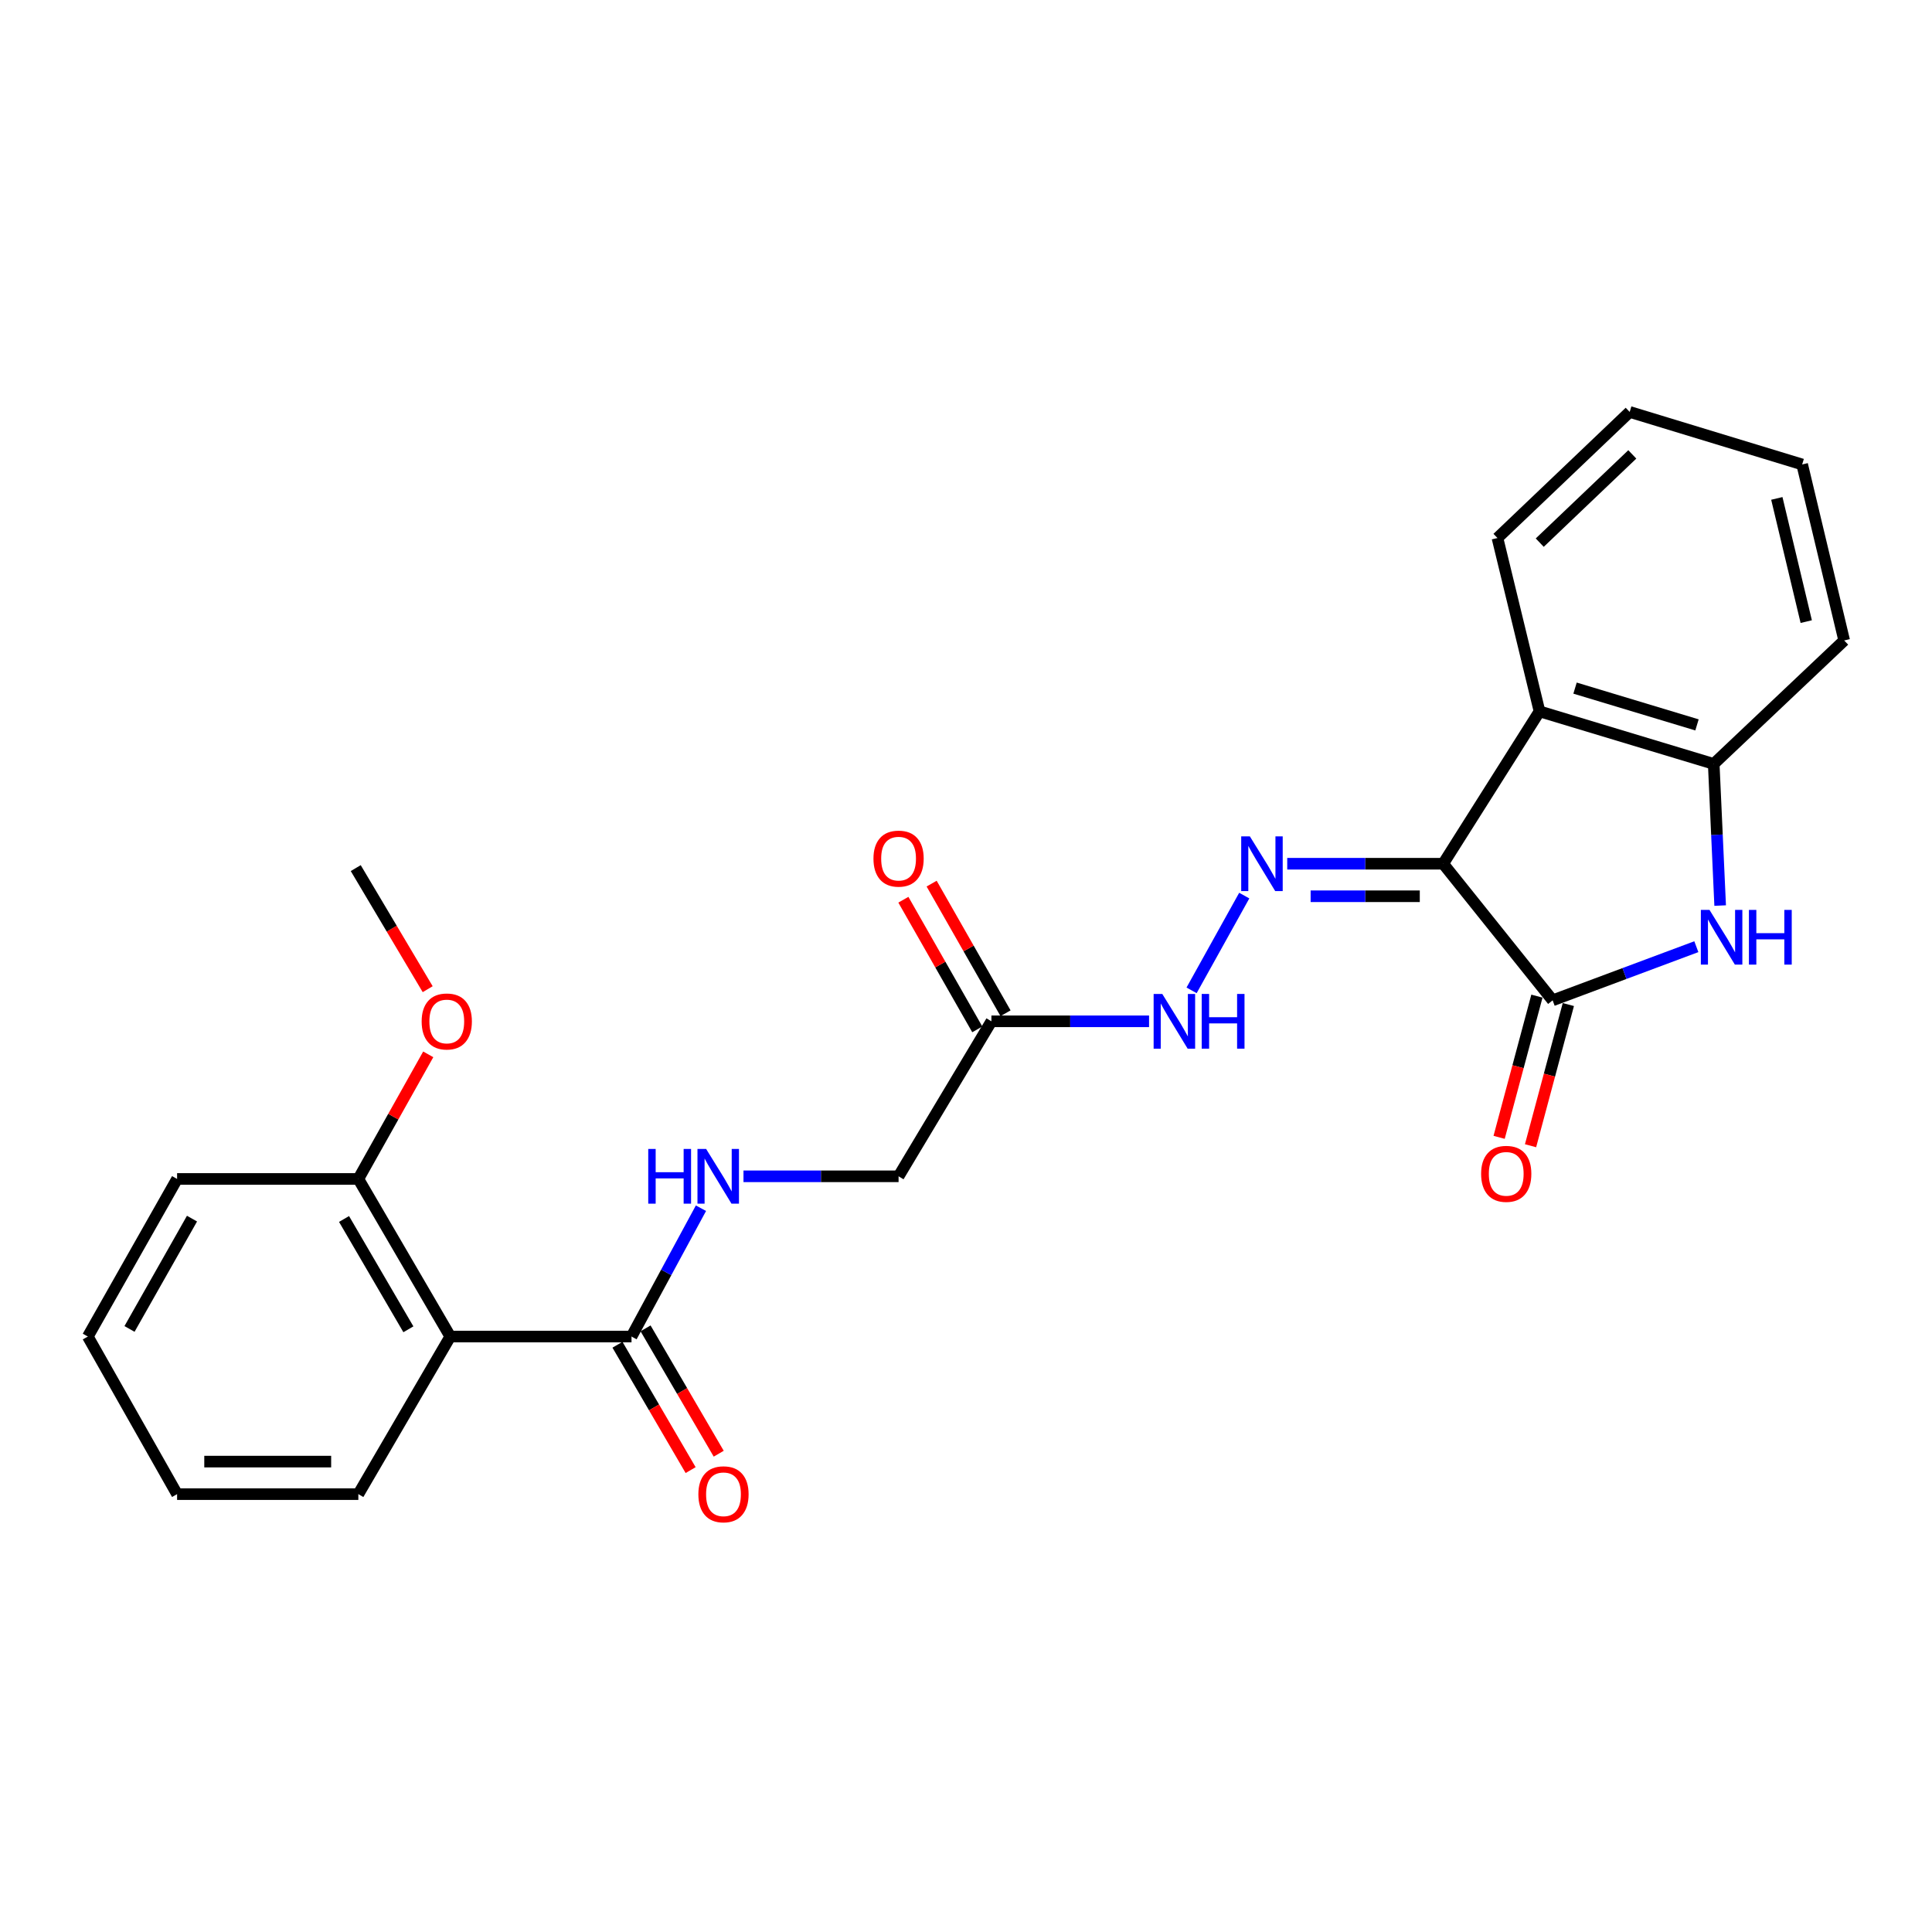 <?xml version='1.0' encoding='iso-8859-1'?>
<svg version='1.1' baseProfile='full'
              xmlns='http://www.w3.org/2000/svg'
                      xmlns:rdkit='http://www.rdkit.org/xml'
                      xmlns:xlink='http://www.w3.org/1999/xlink'
                  xml:space='preserve'
width='1000px' height='1000px' viewBox='0 0 1000 1000'>
<!-- END OF HEADER -->
<rect style='opacity:1.0;fill:#FFFFFF;stroke:none' width='1000' height='1000' x='0' y='0'> </rect>
<path class='bond-0' d='M 746.986,447.065 L 803.641,517.77' style='fill:none;fill-rule:evenodd;stroke:#000000;stroke-width:6px;stroke-linecap:butt;stroke-linejoin:miter;stroke-opacity:1' />
<path class='bond-2' d='M 746.986,447.065 L 796.851,368.203' style='fill:none;fill-rule:evenodd;stroke:#000000;stroke-width:6px;stroke-linecap:butt;stroke-linejoin:miter;stroke-opacity:1' />
<path class='bond-3' d='M 746.986,447.065 L 706.629,447.065' style='fill:none;fill-rule:evenodd;stroke:#000000;stroke-width:6px;stroke-linecap:butt;stroke-linejoin:miter;stroke-opacity:1' />
<path class='bond-3' d='M 706.629,447.065 L 666.271,447.065' style='fill:none;fill-rule:evenodd;stroke:#0000FF;stroke-width:6px;stroke-linecap:butt;stroke-linejoin:miter;stroke-opacity:1' />
<path class='bond-3' d='M 734.879,463.901 L 706.629,463.901' style='fill:none;fill-rule:evenodd;stroke:#000000;stroke-width:6px;stroke-linecap:butt;stroke-linejoin:miter;stroke-opacity:1' />
<path class='bond-3' d='M 706.629,463.901 L 678.379,463.901' style='fill:none;fill-rule:evenodd;stroke:#0000FF;stroke-width:6px;stroke-linecap:butt;stroke-linejoin:miter;stroke-opacity:1' />
<path class='bond-1' d='M 803.641,517.77 L 840.833,503.887' style='fill:none;fill-rule:evenodd;stroke:#000000;stroke-width:6px;stroke-linecap:butt;stroke-linejoin:miter;stroke-opacity:1' />
<path class='bond-1' d='M 840.833,503.887 L 878.025,490.005' style='fill:none;fill-rule:evenodd;stroke:#0000FF;stroke-width:6px;stroke-linecap:butt;stroke-linejoin:miter;stroke-opacity:1' />
<path class='bond-10' d='M 795.509,515.593 L 785.727,552.137' style='fill:none;fill-rule:evenodd;stroke:#000000;stroke-width:6px;stroke-linecap:butt;stroke-linejoin:miter;stroke-opacity:1' />
<path class='bond-10' d='M 785.727,552.137 L 775.944,588.681' style='fill:none;fill-rule:evenodd;stroke:#FF0000;stroke-width:6px;stroke-linecap:butt;stroke-linejoin:miter;stroke-opacity:1' />
<path class='bond-10' d='M 811.773,519.947 L 801.991,556.491' style='fill:none;fill-rule:evenodd;stroke:#000000;stroke-width:6px;stroke-linecap:butt;stroke-linejoin:miter;stroke-opacity:1' />
<path class='bond-10' d='M 801.991,556.491 L 792.208,593.035' style='fill:none;fill-rule:evenodd;stroke:#FF0000;stroke-width:6px;stroke-linecap:butt;stroke-linejoin:miter;stroke-opacity:1' />
<path class='bond-25' d='M 890.353,468.72 L 888.687,432.062' style='fill:none;fill-rule:evenodd;stroke:#0000FF;stroke-width:6px;stroke-linecap:butt;stroke-linejoin:miter;stroke-opacity:1' />
<path class='bond-25' d='M 888.687,432.062 L 887.021,395.404' style='fill:none;fill-rule:evenodd;stroke:#000000;stroke-width:6px;stroke-linecap:butt;stroke-linejoin:miter;stroke-opacity:1' />
<path class='bond-5' d='M 796.851,368.203 L 887.021,395.404' style='fill:none;fill-rule:evenodd;stroke:#000000;stroke-width:6px;stroke-linecap:butt;stroke-linejoin:miter;stroke-opacity:1' />
<path class='bond-5' d='M 815.239,356.164 L 878.358,375.205' style='fill:none;fill-rule:evenodd;stroke:#000000;stroke-width:6px;stroke-linecap:butt;stroke-linejoin:miter;stroke-opacity:1' />
<path class='bond-15' d='M 796.851,368.203 L 775.084,278.473' style='fill:none;fill-rule:evenodd;stroke:#000000;stroke-width:6px;stroke-linecap:butt;stroke-linejoin:miter;stroke-opacity:1' />
<path class='bond-8' d='M 644.021,463.558 L 616.762,512.608' style='fill:none;fill-rule:evenodd;stroke:#0000FF;stroke-width:6px;stroke-linecap:butt;stroke-linejoin:miter;stroke-opacity:1' />
<path class='bond-4' d='M 233.063,691.796 L 326.871,691.796' style='fill:none;fill-rule:evenodd;stroke:#000000;stroke-width:6px;stroke-linecap:butt;stroke-linejoin:miter;stroke-opacity:1' />
<path class='bond-11' d='M 233.063,691.796 L 185.48,610.222' style='fill:none;fill-rule:evenodd;stroke:#000000;stroke-width:6px;stroke-linecap:butt;stroke-linejoin:miter;stroke-opacity:1' />
<path class='bond-11' d='M 211.382,688.043 L 178.074,630.941' style='fill:none;fill-rule:evenodd;stroke:#000000;stroke-width:6px;stroke-linecap:butt;stroke-linejoin:miter;stroke-opacity:1' />
<path class='bond-16' d='M 233.063,691.796 L 185.48,773.361' style='fill:none;fill-rule:evenodd;stroke:#000000;stroke-width:6px;stroke-linecap:butt;stroke-linejoin:miter;stroke-opacity:1' />
<path class='bond-18' d='M 887.021,395.404 L 954.545,331.499' style='fill:none;fill-rule:evenodd;stroke:#000000;stroke-width:6px;stroke-linecap:butt;stroke-linejoin:miter;stroke-opacity:1' />
<path class='bond-6' d='M 326.871,691.796 L 344.842,658.585' style='fill:none;fill-rule:evenodd;stroke:#000000;stroke-width:6px;stroke-linecap:butt;stroke-linejoin:miter;stroke-opacity:1' />
<path class='bond-6' d='M 344.842,658.585 L 362.813,625.374' style='fill:none;fill-rule:evenodd;stroke:#0000FF;stroke-width:6px;stroke-linecap:butt;stroke-linejoin:miter;stroke-opacity:1' />
<path class='bond-12' d='M 319.601,696.039 L 338.534,728.481' style='fill:none;fill-rule:evenodd;stroke:#000000;stroke-width:6px;stroke-linecap:butt;stroke-linejoin:miter;stroke-opacity:1' />
<path class='bond-12' d='M 338.534,728.481 L 357.467,760.923' style='fill:none;fill-rule:evenodd;stroke:#FF0000;stroke-width:6px;stroke-linecap:butt;stroke-linejoin:miter;stroke-opacity:1' />
<path class='bond-12' d='M 334.142,687.553 L 353.075,719.995' style='fill:none;fill-rule:evenodd;stroke:#000000;stroke-width:6px;stroke-linecap:butt;stroke-linejoin:miter;stroke-opacity:1' />
<path class='bond-12' d='M 353.075,719.995 L 372.008,752.437' style='fill:none;fill-rule:evenodd;stroke:#FF0000;stroke-width:6px;stroke-linecap:butt;stroke-linejoin:miter;stroke-opacity:1' />
<path class='bond-7' d='M 513.151,528.629 L 553.951,528.629' style='fill:none;fill-rule:evenodd;stroke:#000000;stroke-width:6px;stroke-linecap:butt;stroke-linejoin:miter;stroke-opacity:1' />
<path class='bond-7' d='M 553.951,528.629 L 594.75,528.629' style='fill:none;fill-rule:evenodd;stroke:#0000FF;stroke-width:6px;stroke-linecap:butt;stroke-linejoin:miter;stroke-opacity:1' />
<path class='bond-13' d='M 520.465,524.46 L 501.338,490.91' style='fill:none;fill-rule:evenodd;stroke:#000000;stroke-width:6px;stroke-linecap:butt;stroke-linejoin:miter;stroke-opacity:1' />
<path class='bond-13' d='M 501.338,490.91 L 482.212,457.359' style='fill:none;fill-rule:evenodd;stroke:#FF0000;stroke-width:6px;stroke-linecap:butt;stroke-linejoin:miter;stroke-opacity:1' />
<path class='bond-13' d='M 505.838,532.799 L 486.711,499.248' style='fill:none;fill-rule:evenodd;stroke:#000000;stroke-width:6px;stroke-linecap:butt;stroke-linejoin:miter;stroke-opacity:1' />
<path class='bond-13' d='M 486.711,499.248 L 467.585,465.698' style='fill:none;fill-rule:evenodd;stroke:#FF0000;stroke-width:6px;stroke-linecap:butt;stroke-linejoin:miter;stroke-opacity:1' />
<path class='bond-14' d='M 513.151,528.629 L 465.101,608.856' style='fill:none;fill-rule:evenodd;stroke:#000000;stroke-width:6px;stroke-linecap:butt;stroke-linejoin:miter;stroke-opacity:1' />
<path class='bond-9' d='M 384.825,608.856 L 424.963,608.856' style='fill:none;fill-rule:evenodd;stroke:#0000FF;stroke-width:6px;stroke-linecap:butt;stroke-linejoin:miter;stroke-opacity:1' />
<path class='bond-9' d='M 424.963,608.856 L 465.101,608.856' style='fill:none;fill-rule:evenodd;stroke:#000000;stroke-width:6px;stroke-linecap:butt;stroke-linejoin:miter;stroke-opacity:1' />
<path class='bond-17' d='M 185.48,610.222 L 203.568,577.975' style='fill:none;fill-rule:evenodd;stroke:#000000;stroke-width:6px;stroke-linecap:butt;stroke-linejoin:miter;stroke-opacity:1' />
<path class='bond-17' d='M 203.568,577.975 L 221.657,545.728' style='fill:none;fill-rule:evenodd;stroke:#FF0000;stroke-width:6px;stroke-linecap:butt;stroke-linejoin:miter;stroke-opacity:1' />
<path class='bond-19' d='M 185.48,610.222 L 91.662,610.222' style='fill:none;fill-rule:evenodd;stroke:#000000;stroke-width:6px;stroke-linecap:butt;stroke-linejoin:miter;stroke-opacity:1' />
<path class='bond-22' d='M 775.084,278.473 L 843.526,213.221' style='fill:none;fill-rule:evenodd;stroke:#000000;stroke-width:6px;stroke-linecap:butt;stroke-linejoin:miter;stroke-opacity:1' />
<path class='bond-22' d='M 796.969,280.871 L 844.878,235.195' style='fill:none;fill-rule:evenodd;stroke:#000000;stroke-width:6px;stroke-linecap:butt;stroke-linejoin:miter;stroke-opacity:1' />
<path class='bond-21' d='M 185.48,773.361 L 91.662,773.361' style='fill:none;fill-rule:evenodd;stroke:#000000;stroke-width:6px;stroke-linecap:butt;stroke-linejoin:miter;stroke-opacity:1' />
<path class='bond-21' d='M 171.407,756.524 L 105.735,756.524' style='fill:none;fill-rule:evenodd;stroke:#000000;stroke-width:6px;stroke-linecap:butt;stroke-linejoin:miter;stroke-opacity:1' />
<path class='bond-20' d='M 221.37,512.003 L 202.752,480.666' style='fill:none;fill-rule:evenodd;stroke:#FF0000;stroke-width:6px;stroke-linecap:butt;stroke-linejoin:miter;stroke-opacity:1' />
<path class='bond-20' d='M 202.752,480.666 L 184.133,449.328' style='fill:none;fill-rule:evenodd;stroke:#000000;stroke-width:6px;stroke-linecap:butt;stroke-linejoin:miter;stroke-opacity:1' />
<path class='bond-26' d='M 954.545,331.499 L 932.798,240.403' style='fill:none;fill-rule:evenodd;stroke:#000000;stroke-width:6px;stroke-linecap:butt;stroke-linejoin:miter;stroke-opacity:1' />
<path class='bond-26' d='M 934.907,321.744 L 919.684,257.977' style='fill:none;fill-rule:evenodd;stroke:#000000;stroke-width:6px;stroke-linecap:butt;stroke-linejoin:miter;stroke-opacity:1' />
<path class='bond-27' d='M 91.662,610.222 L 45.455,691.796' style='fill:none;fill-rule:evenodd;stroke:#000000;stroke-width:6px;stroke-linecap:butt;stroke-linejoin:miter;stroke-opacity:1' />
<path class='bond-27' d='M 99.381,630.757 L 67.035,687.858' style='fill:none;fill-rule:evenodd;stroke:#000000;stroke-width:6px;stroke-linecap:butt;stroke-linejoin:miter;stroke-opacity:1' />
<path class='bond-24' d='M 91.662,773.361 L 45.455,691.796' style='fill:none;fill-rule:evenodd;stroke:#000000;stroke-width:6px;stroke-linecap:butt;stroke-linejoin:miter;stroke-opacity:1' />
<path class='bond-23' d='M 843.526,213.221 L 932.798,240.403' style='fill:none;fill-rule:evenodd;stroke:#000000;stroke-width:6px;stroke-linecap:butt;stroke-linejoin:miter;stroke-opacity:1' />
<path  class='atom-2' d='M 884.839 470.965
L 894.119 485.965
Q 895.039 487.445, 896.519 490.125
Q 897.999 492.805, 898.079 492.965
L 898.079 470.965
L 901.839 470.965
L 901.839 499.285
L 897.959 499.285
L 887.999 482.885
Q 886.839 480.965, 885.599 478.765
Q 884.399 476.565, 884.039 475.885
L 884.039 499.285
L 880.359 499.285
L 880.359 470.965
L 884.839 470.965
' fill='#0000FF'/>
<path  class='atom-2' d='M 905.239 470.965
L 909.079 470.965
L 909.079 483.005
L 923.559 483.005
L 923.559 470.965
L 927.399 470.965
L 927.399 499.285
L 923.559 499.285
L 923.559 486.205
L 909.079 486.205
L 909.079 499.285
L 905.239 499.285
L 905.239 470.965
' fill='#0000FF'/>
<path  class='atom-4' d='M 646.926 432.905
L 656.206 447.905
Q 657.126 449.385, 658.606 452.065
Q 660.086 454.745, 660.166 454.905
L 660.166 432.905
L 663.926 432.905
L 663.926 461.225
L 660.046 461.225
L 650.086 444.825
Q 648.926 442.905, 647.686 440.705
Q 646.486 438.505, 646.126 437.825
L 646.126 461.225
L 642.446 461.225
L 642.446 432.905
L 646.926 432.905
' fill='#0000FF'/>
<path  class='atom-9' d='M 601.598 514.469
L 610.878 529.469
Q 611.798 530.949, 613.278 533.629
Q 614.758 536.309, 614.838 536.469
L 614.838 514.469
L 618.598 514.469
L 618.598 542.789
L 614.718 542.789
L 604.758 526.389
Q 603.598 524.469, 602.358 522.269
Q 601.158 520.069, 600.798 519.389
L 600.798 542.789
L 597.118 542.789
L 597.118 514.469
L 601.598 514.469
' fill='#0000FF'/>
<path  class='atom-9' d='M 621.998 514.469
L 625.838 514.469
L 625.838 526.509
L 640.318 526.509
L 640.318 514.469
L 644.158 514.469
L 644.158 542.789
L 640.318 542.789
L 640.318 529.709
L 625.838 529.709
L 625.838 542.789
L 621.998 542.789
L 621.998 514.469
' fill='#0000FF'/>
<path  class='atom-10' d='M 335.531 594.696
L 339.371 594.696
L 339.371 606.736
L 353.851 606.736
L 353.851 594.696
L 357.691 594.696
L 357.691 623.016
L 353.851 623.016
L 353.851 609.936
L 339.371 609.936
L 339.371 623.016
L 335.531 623.016
L 335.531 594.696
' fill='#0000FF'/>
<path  class='atom-10' d='M 365.491 594.696
L 374.771 609.696
Q 375.691 611.176, 377.171 613.856
Q 378.651 616.536, 378.731 616.696
L 378.731 594.696
L 382.491 594.696
L 382.491 623.016
L 378.611 623.016
L 368.651 606.616
Q 367.491 604.696, 366.251 602.496
Q 365.051 600.296, 364.691 599.616
L 364.691 623.016
L 361.011 623.016
L 361.011 594.696
L 365.491 594.696
' fill='#0000FF'/>
<path  class='atom-11' d='M 766.621 607.58
Q 766.621 600.78, 769.981 596.98
Q 773.341 593.18, 779.621 593.18
Q 785.901 593.18, 789.261 596.98
Q 792.621 600.78, 792.621 607.58
Q 792.621 614.46, 789.221 618.38
Q 785.821 622.26, 779.621 622.26
Q 773.381 622.26, 769.981 618.38
Q 766.621 614.5, 766.621 607.58
M 779.621 619.06
Q 783.941 619.06, 786.261 616.18
Q 788.621 613.26, 788.621 607.58
Q 788.621 602.02, 786.261 599.22
Q 783.941 596.38, 779.621 596.38
Q 775.301 596.38, 772.941 599.18
Q 770.621 601.98, 770.621 607.58
Q 770.621 613.3, 772.941 616.18
Q 775.301 619.06, 779.621 619.06
' fill='#FF0000'/>
<path  class='atom-13' d='M 361.473 773.441
Q 361.473 766.641, 364.833 762.841
Q 368.193 759.041, 374.473 759.041
Q 380.753 759.041, 384.113 762.841
Q 387.473 766.641, 387.473 773.441
Q 387.473 780.321, 384.073 784.241
Q 380.673 788.121, 374.473 788.121
Q 368.233 788.121, 364.833 784.241
Q 361.473 780.361, 361.473 773.441
M 374.473 784.921
Q 378.793 784.921, 381.113 782.041
Q 383.473 779.121, 383.473 773.441
Q 383.473 767.881, 381.113 765.081
Q 378.793 762.241, 374.473 762.241
Q 370.153 762.241, 367.793 765.041
Q 365.473 767.841, 365.473 773.441
Q 365.473 779.161, 367.793 782.041
Q 370.153 784.921, 374.473 784.921
' fill='#FF0000'/>
<path  class='atom-14' d='M 452.101 444.423
Q 452.101 437.623, 455.461 433.823
Q 458.821 430.023, 465.101 430.023
Q 471.381 430.023, 474.741 433.823
Q 478.101 437.623, 478.101 444.423
Q 478.101 451.303, 474.701 455.223
Q 471.301 459.103, 465.101 459.103
Q 458.861 459.103, 455.461 455.223
Q 452.101 451.343, 452.101 444.423
M 465.101 455.903
Q 469.421 455.903, 471.741 453.023
Q 474.101 450.103, 474.101 444.423
Q 474.101 438.863, 471.741 436.063
Q 469.421 433.223, 465.101 433.223
Q 460.781 433.223, 458.421 436.023
Q 456.101 438.823, 456.101 444.423
Q 456.101 450.143, 458.421 453.023
Q 460.781 455.903, 465.101 455.903
' fill='#FF0000'/>
<path  class='atom-18' d='M 218.248 528.709
Q 218.248 521.909, 221.608 518.109
Q 224.968 514.309, 231.248 514.309
Q 237.528 514.309, 240.888 518.109
Q 244.248 521.909, 244.248 528.709
Q 244.248 535.589, 240.848 539.509
Q 237.448 543.389, 231.248 543.389
Q 225.008 543.389, 221.608 539.509
Q 218.248 535.629, 218.248 528.709
M 231.248 540.189
Q 235.568 540.189, 237.888 537.309
Q 240.248 534.389, 240.248 528.709
Q 240.248 523.149, 237.888 520.349
Q 235.568 517.509, 231.248 517.509
Q 226.928 517.509, 224.568 520.309
Q 222.248 523.109, 222.248 528.709
Q 222.248 534.429, 224.568 537.309
Q 226.928 540.189, 231.248 540.189
' fill='#FF0000'/>
</svg>
